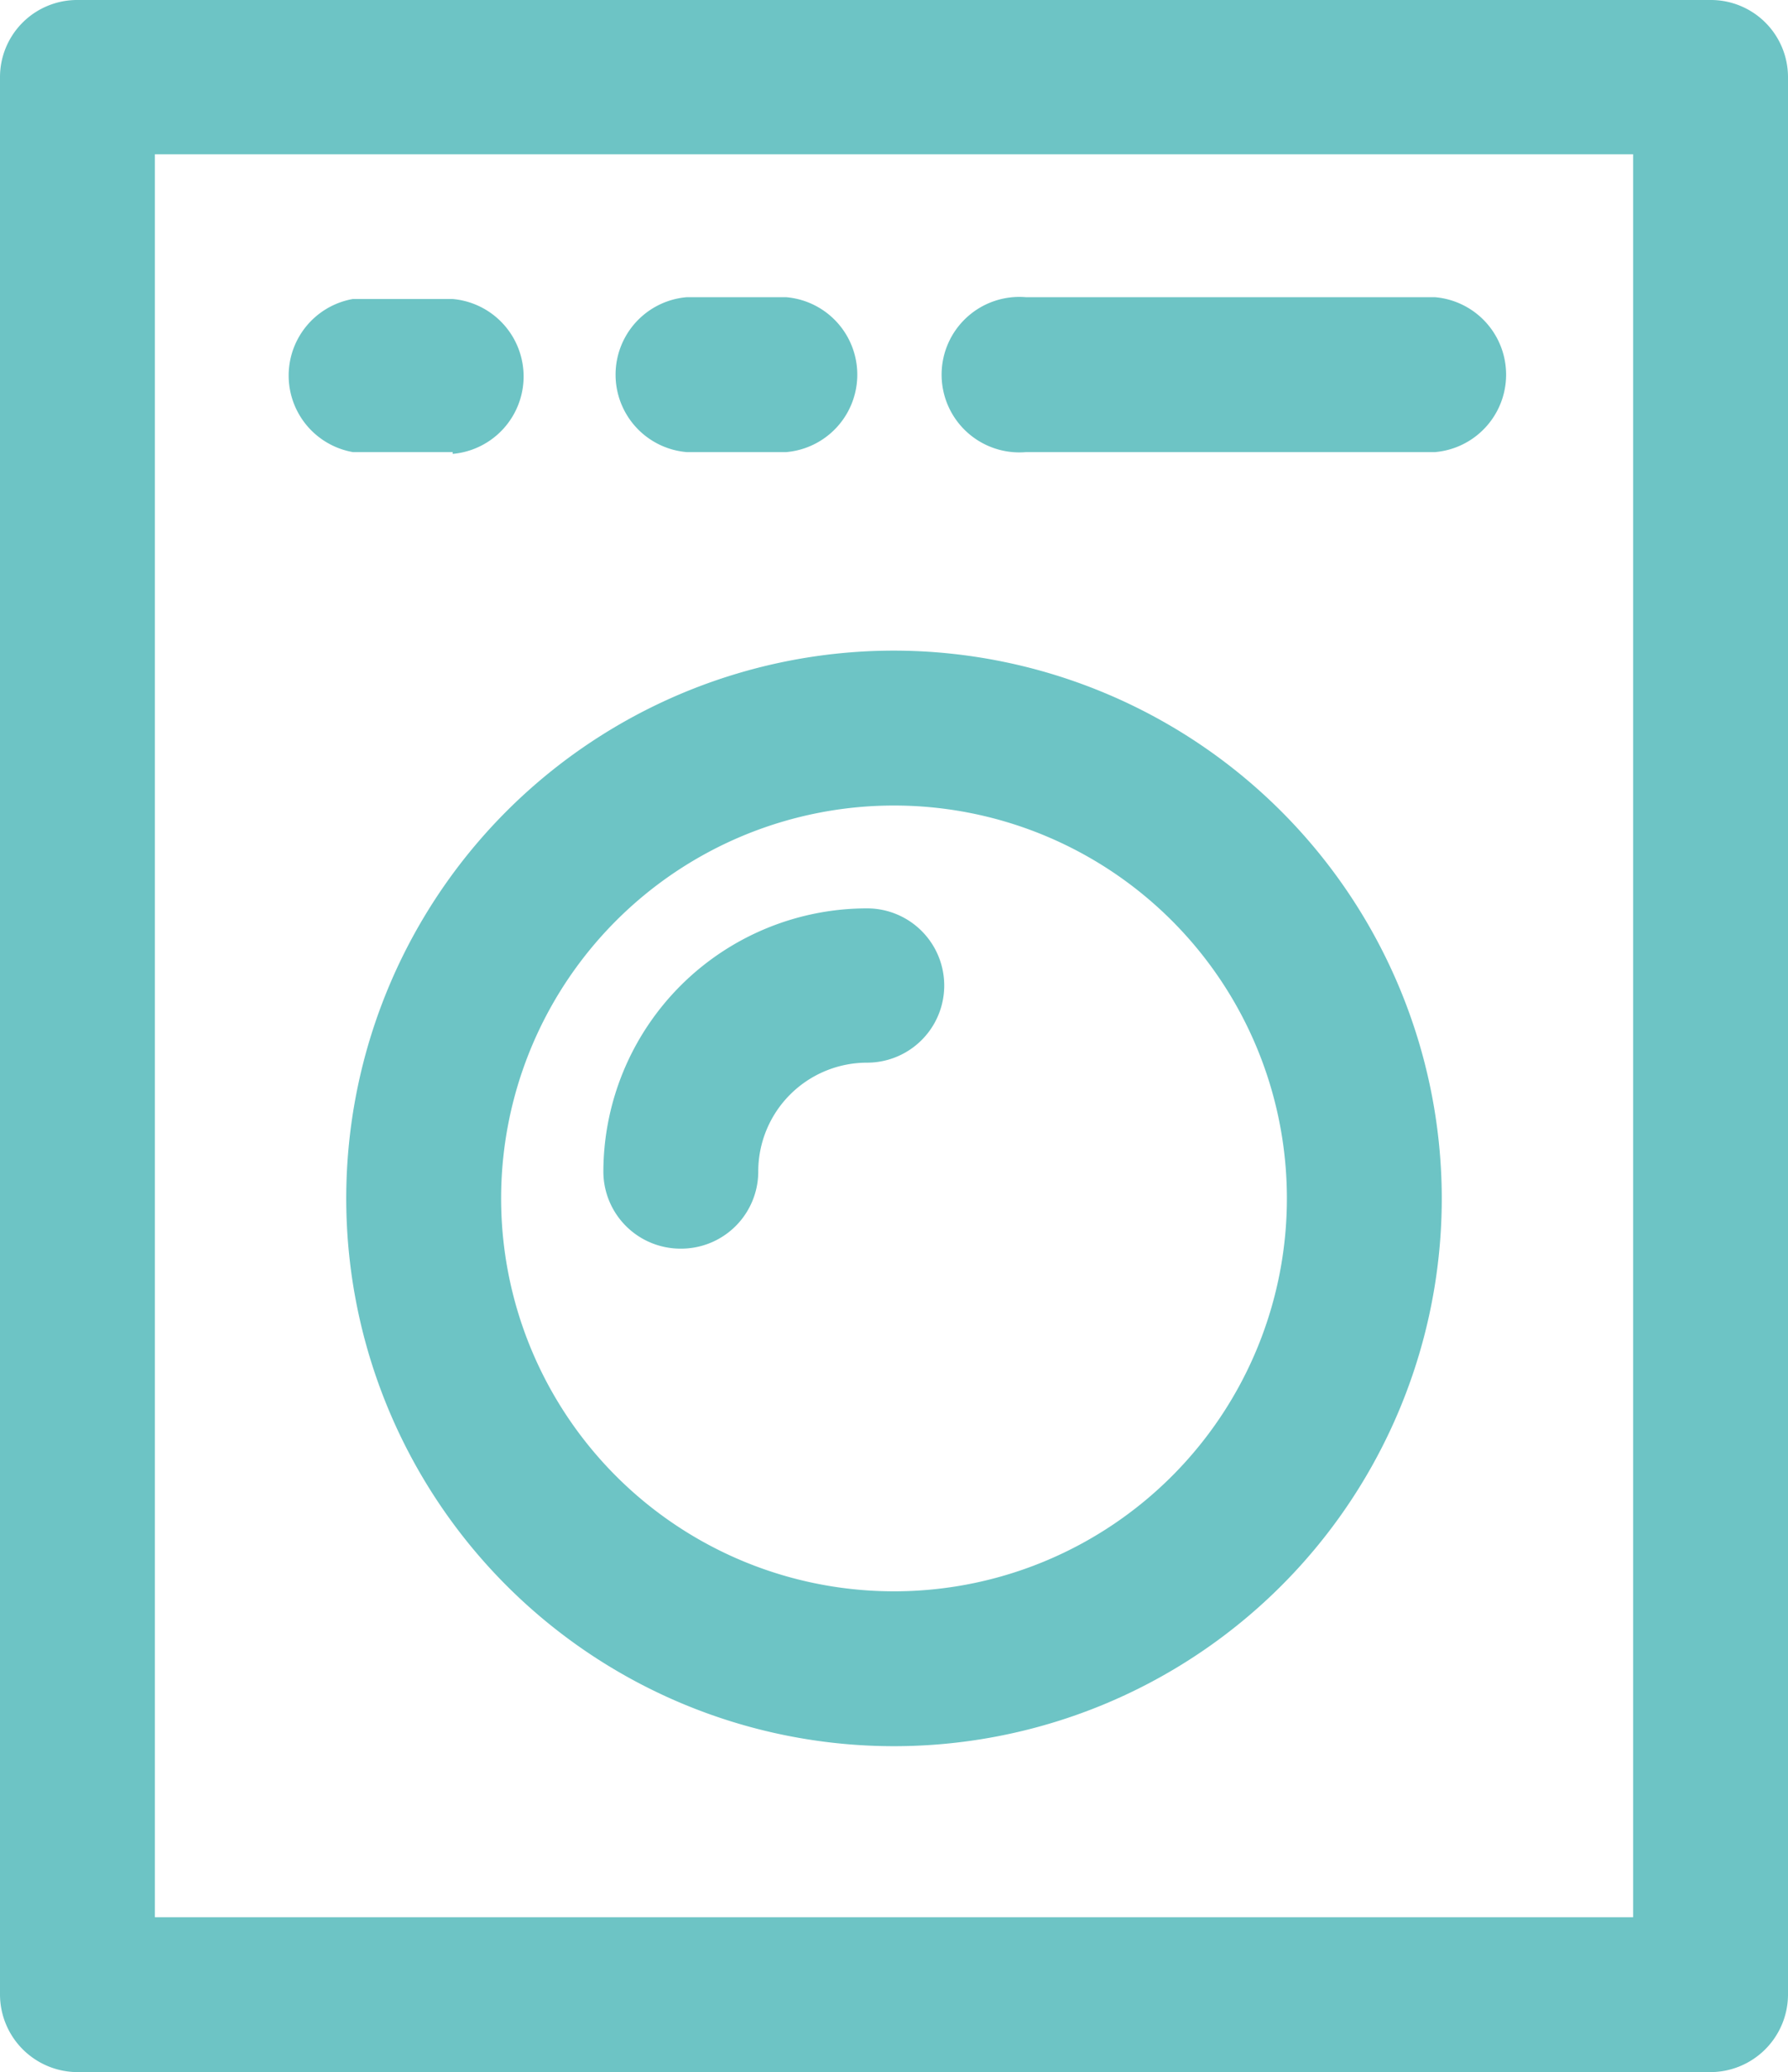 <svg xmlns="http://www.w3.org/2000/svg" viewBox="0 0 29.9 34.65"><defs><style>.cls-1{fill:#6dc4c5;}</style></defs><title>opozorilaAsset 5</title><g id="Layer_2" data-name="Layer 2"><g id="Layer_1-2" data-name="Layer 1"><path class="cls-1" d="M28.6,0H1.3A1.29,1.29,0,0,0,0,1.29V33.35a1.3,1.3,0,0,0,1.3,1.3H28.6a1.3,1.3,0,0,0,1.3-1.3V1.29A1.29,1.29,0,0,0,28.6,0ZM27.31,32.06H2.59V2.58H27.31Z"/><path class="cls-1" d="M24,7.56H17.16a1.3,1.3,0,1,1,0-2.59H24a1.3,1.3,0,0,1,0,2.59Z"/><path class="cls-1" d="M13.15,7.56H11.48a1.3,1.3,0,0,1,0-2.59h1.67a1.3,1.3,0,0,1,0,2.59Z"/><path class="cls-1" d="M7.57,7.56H5.9A1.3,1.3,0,0,1,5.9,5H7.57a1.3,1.3,0,0,1,0,2.59Z"/><path class="cls-1" d="M15,10.88A9.16,9.16,0,1,0,24.11,20,9.17,9.17,0,0,0,15,10.88Zm0,15.73A6.57,6.57,0,1,1,21.52,20,6.57,6.57,0,0,1,15,26.61Z"/><path class="cls-1" d="M11.39,20.88a1.29,1.29,0,0,1-1.3-1.29,4.41,4.41,0,0,1,4.41-4.4,1.29,1.29,0,0,1,0,2.58,1.82,1.82,0,0,0-1.82,1.82A1.29,1.29,0,0,1,11.39,20.88Z"/></g></g></svg>